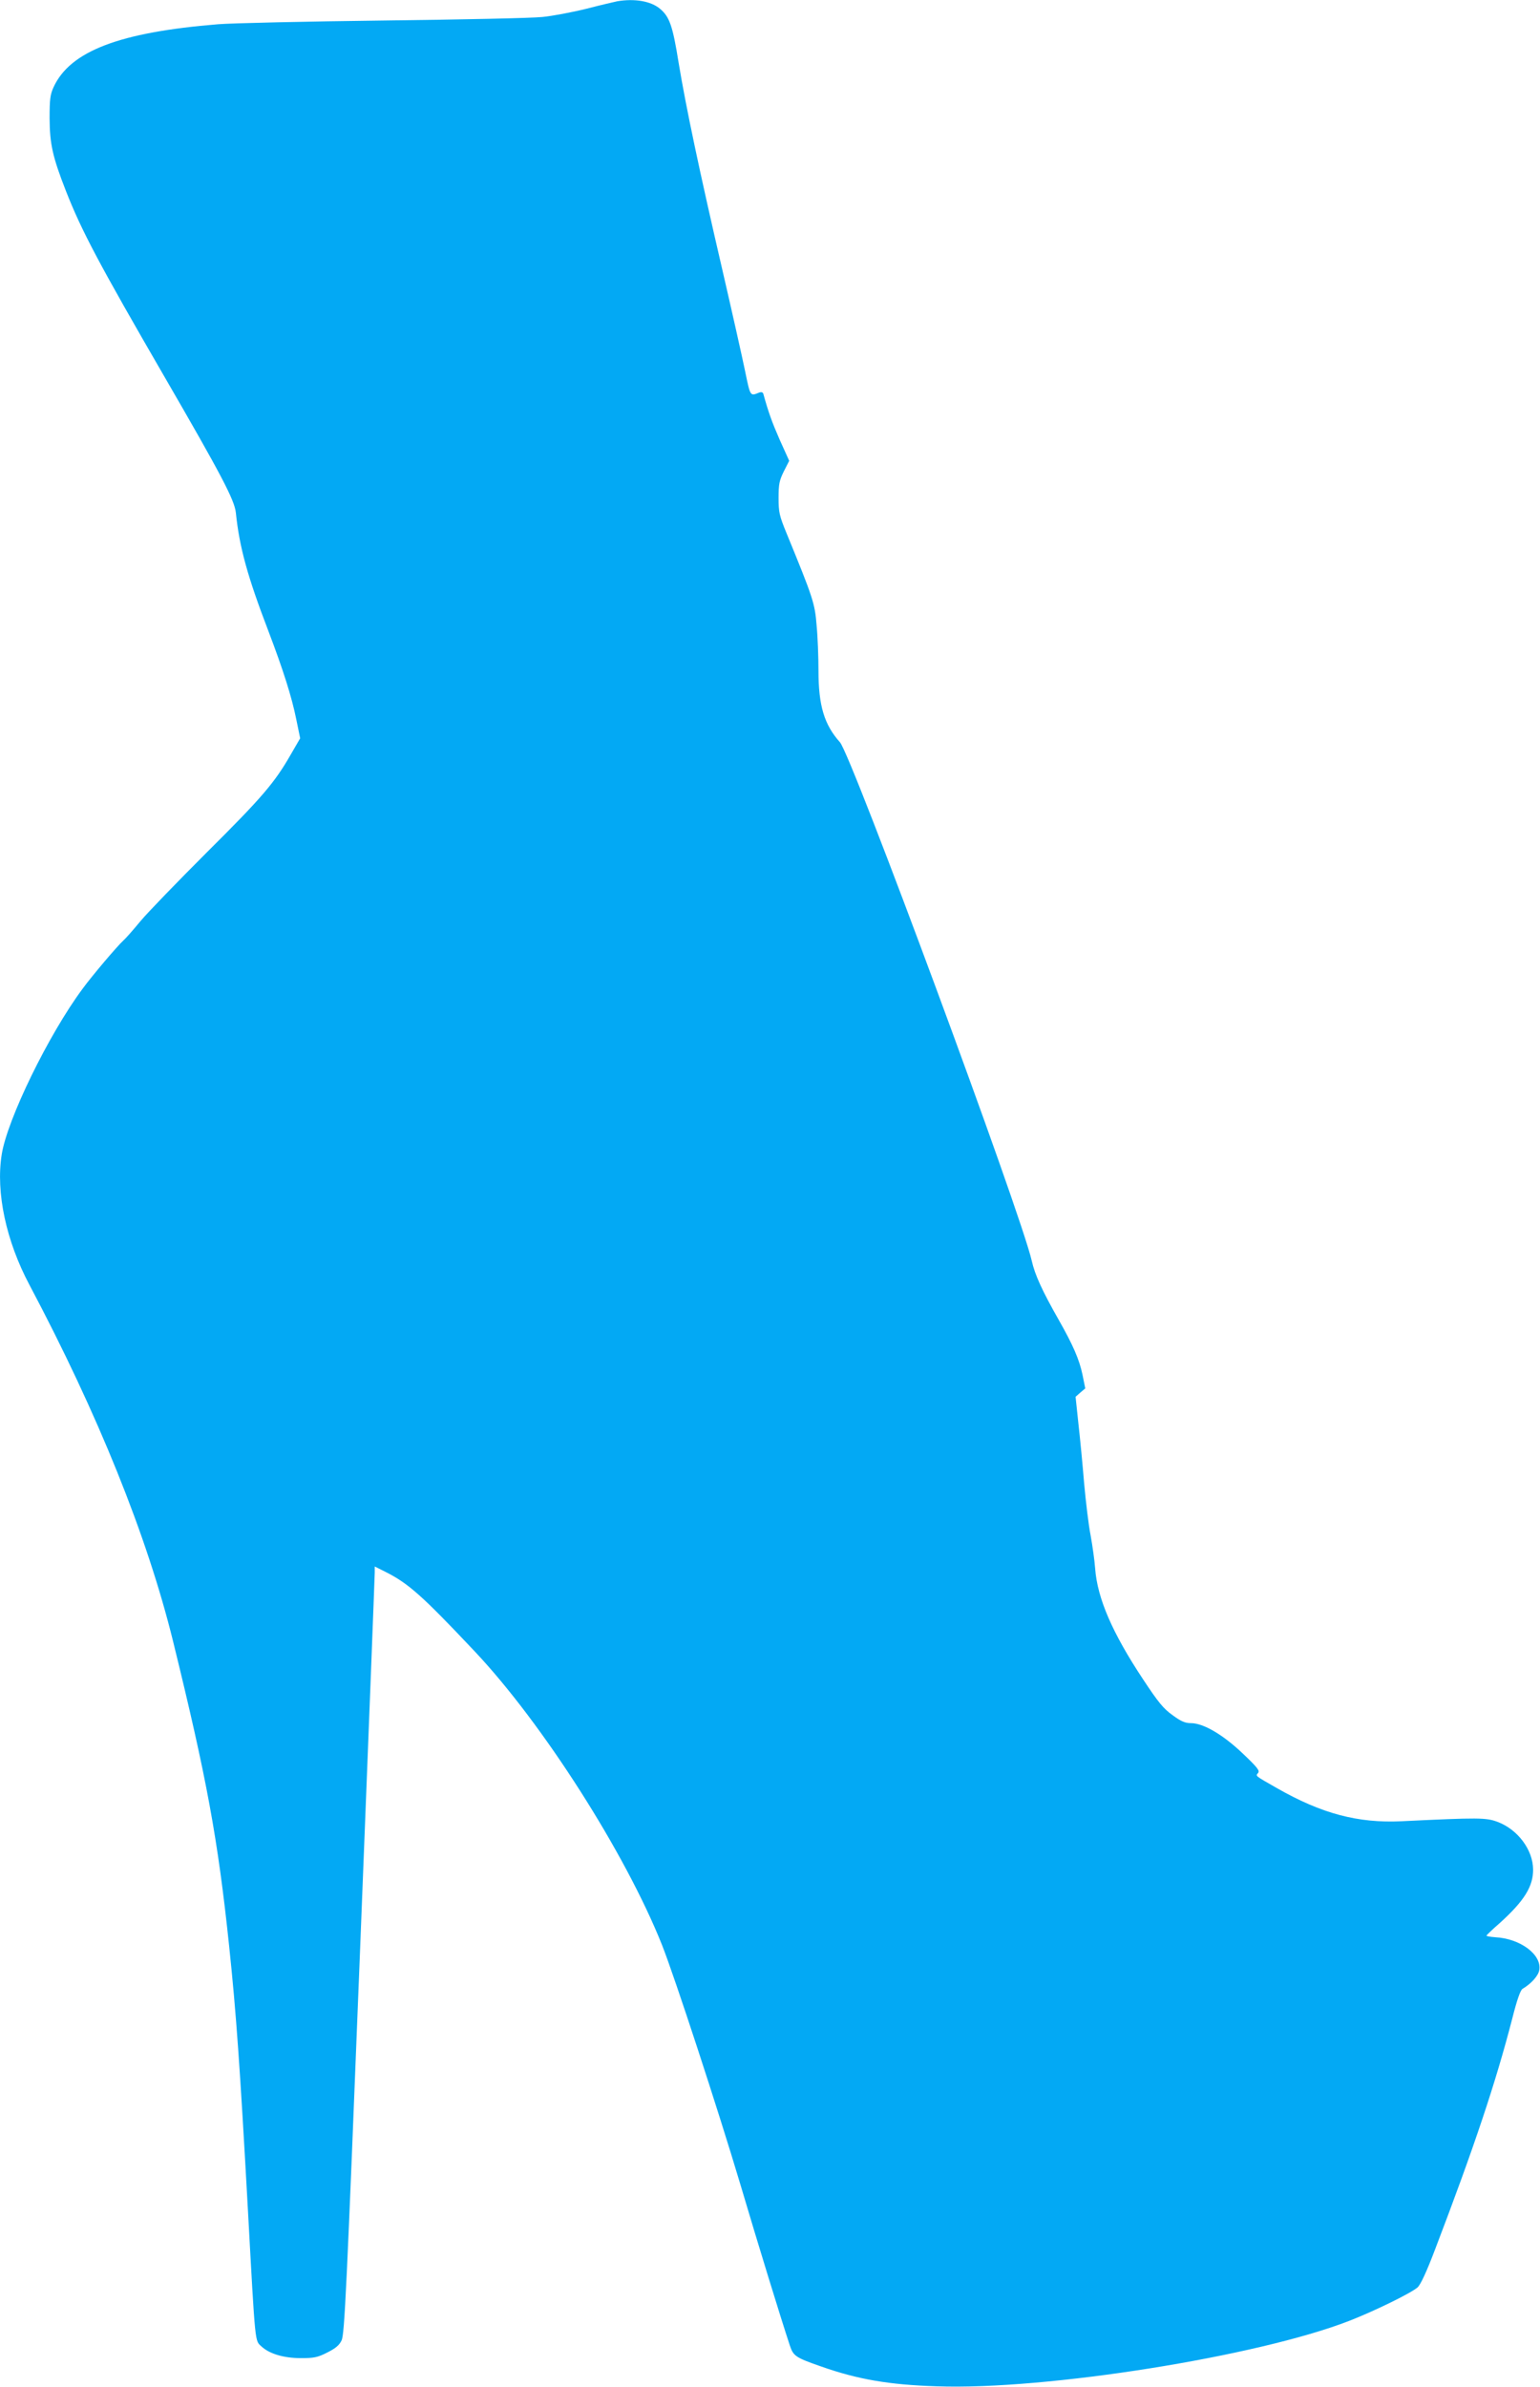<?xml version="1.0" standalone="no"?>
<!DOCTYPE svg PUBLIC "-//W3C//DTD SVG 20010904//EN"
 "http://www.w3.org/TR/2001/REC-SVG-20010904/DTD/svg10.dtd">
<svg version="1.0" xmlns="http://www.w3.org/2000/svg"
 width="826pt" height="1280pt" viewBox="0 0 826 1280"
 preserveAspectRatio="xMidYMid meet">
<g transform="translate(0,1280) scale(0.1,-0.1)"
fill="#03a9f4" stroke="none">
<path d="M3310 12793 c-14 -3 -88 -20 -165 -40 -77 -19 -183 -39 -235 -44 -52
-6 -435 -14 -850 -19 -415 -5 -816 -14 -890 -20 -529 -43 -794 -144 -883 -338
-18 -40 -21 -65 -21 -167 1 -138 16 -206 88 -390 84 -214 177 -389 528 -995
303 -523 376 -661 383 -729 19 -185 62 -341 175 -636 78 -205 125 -352 149
-472 l21 -102 -51 -88 c-86 -150 -153 -229 -449 -523 -157 -157 -318 -323
-357 -370 -39 -47 -80 -94 -93 -105 -30 -27 -166 -187 -217 -257 -182 -245
-405 -702 -434 -890 -32 -203 24 -463 149 -698 368 -694 631 -1346 770 -1910
181 -737 240 -1056 301 -1635 38 -361 58 -644 101 -1420 40 -730 37 -694 72
-727 43 -40 120 -63 213 -63 69 0 89 4 140 30 44 22 65 39 77 65 16 31 27 265
98 2060 44 1114 80 2040 80 2058 l0 32 58 -29 c123 -62 197 -128 478 -426 365
-387 810 -1085 1005 -1575 68 -172 299 -878 419 -1280 98 -331 216 -714 266
-866 19 -58 31 -66 169 -114 196 -69 364 -98 620 -106 586 -21 1721 160 2212
351 134 52 330 148 366 179 16 14 48 82 95 206 209 547 324 891 413 1235 25
100 44 153 55 160 47 28 84 69 90 100 15 83 -101 170 -236 177 -28 2 -49 6
-47 9 1 3 32 33 70 66 133 120 181 198 180 289 -1 105 -82 213 -189 254 -63
24 -102 24 -517 4 -232 -11 -427 40 -667 177 -121 69 -116 65 -102 82 10 12
-4 30 -82 104 -107 102 -212 163 -278 163 -31 0 -53 9 -99 43 -49 35 -76 68
-158 192 -165 249 -245 434 -257 594 -3 42 -14 121 -24 176 -11 55 -26 181
-35 280 -8 99 -22 244 -31 323 l-15 142 26 23 26 22 -15 74 c-17 81 -51 159
-126 291 -91 160 -129 244 -146 319 -58 256 -966 2711 -1029 2781 -84 94 -115
196 -115 384 0 72 -4 181 -10 242 -9 118 -19 148 -161 494 -39 95 -43 113 -43
190 0 74 4 93 28 142 l29 57 -51 113 c-42 96 -60 146 -88 247 -3 8 -11 10 -22
6 -49 -20 -47 -23 -76 117 -15 73 -70 318 -122 543 -122 526 -195 872 -234
1108 -32 200 -49 247 -100 290 -49 41 -136 56 -230 40z"/>
</g>
</svg>
